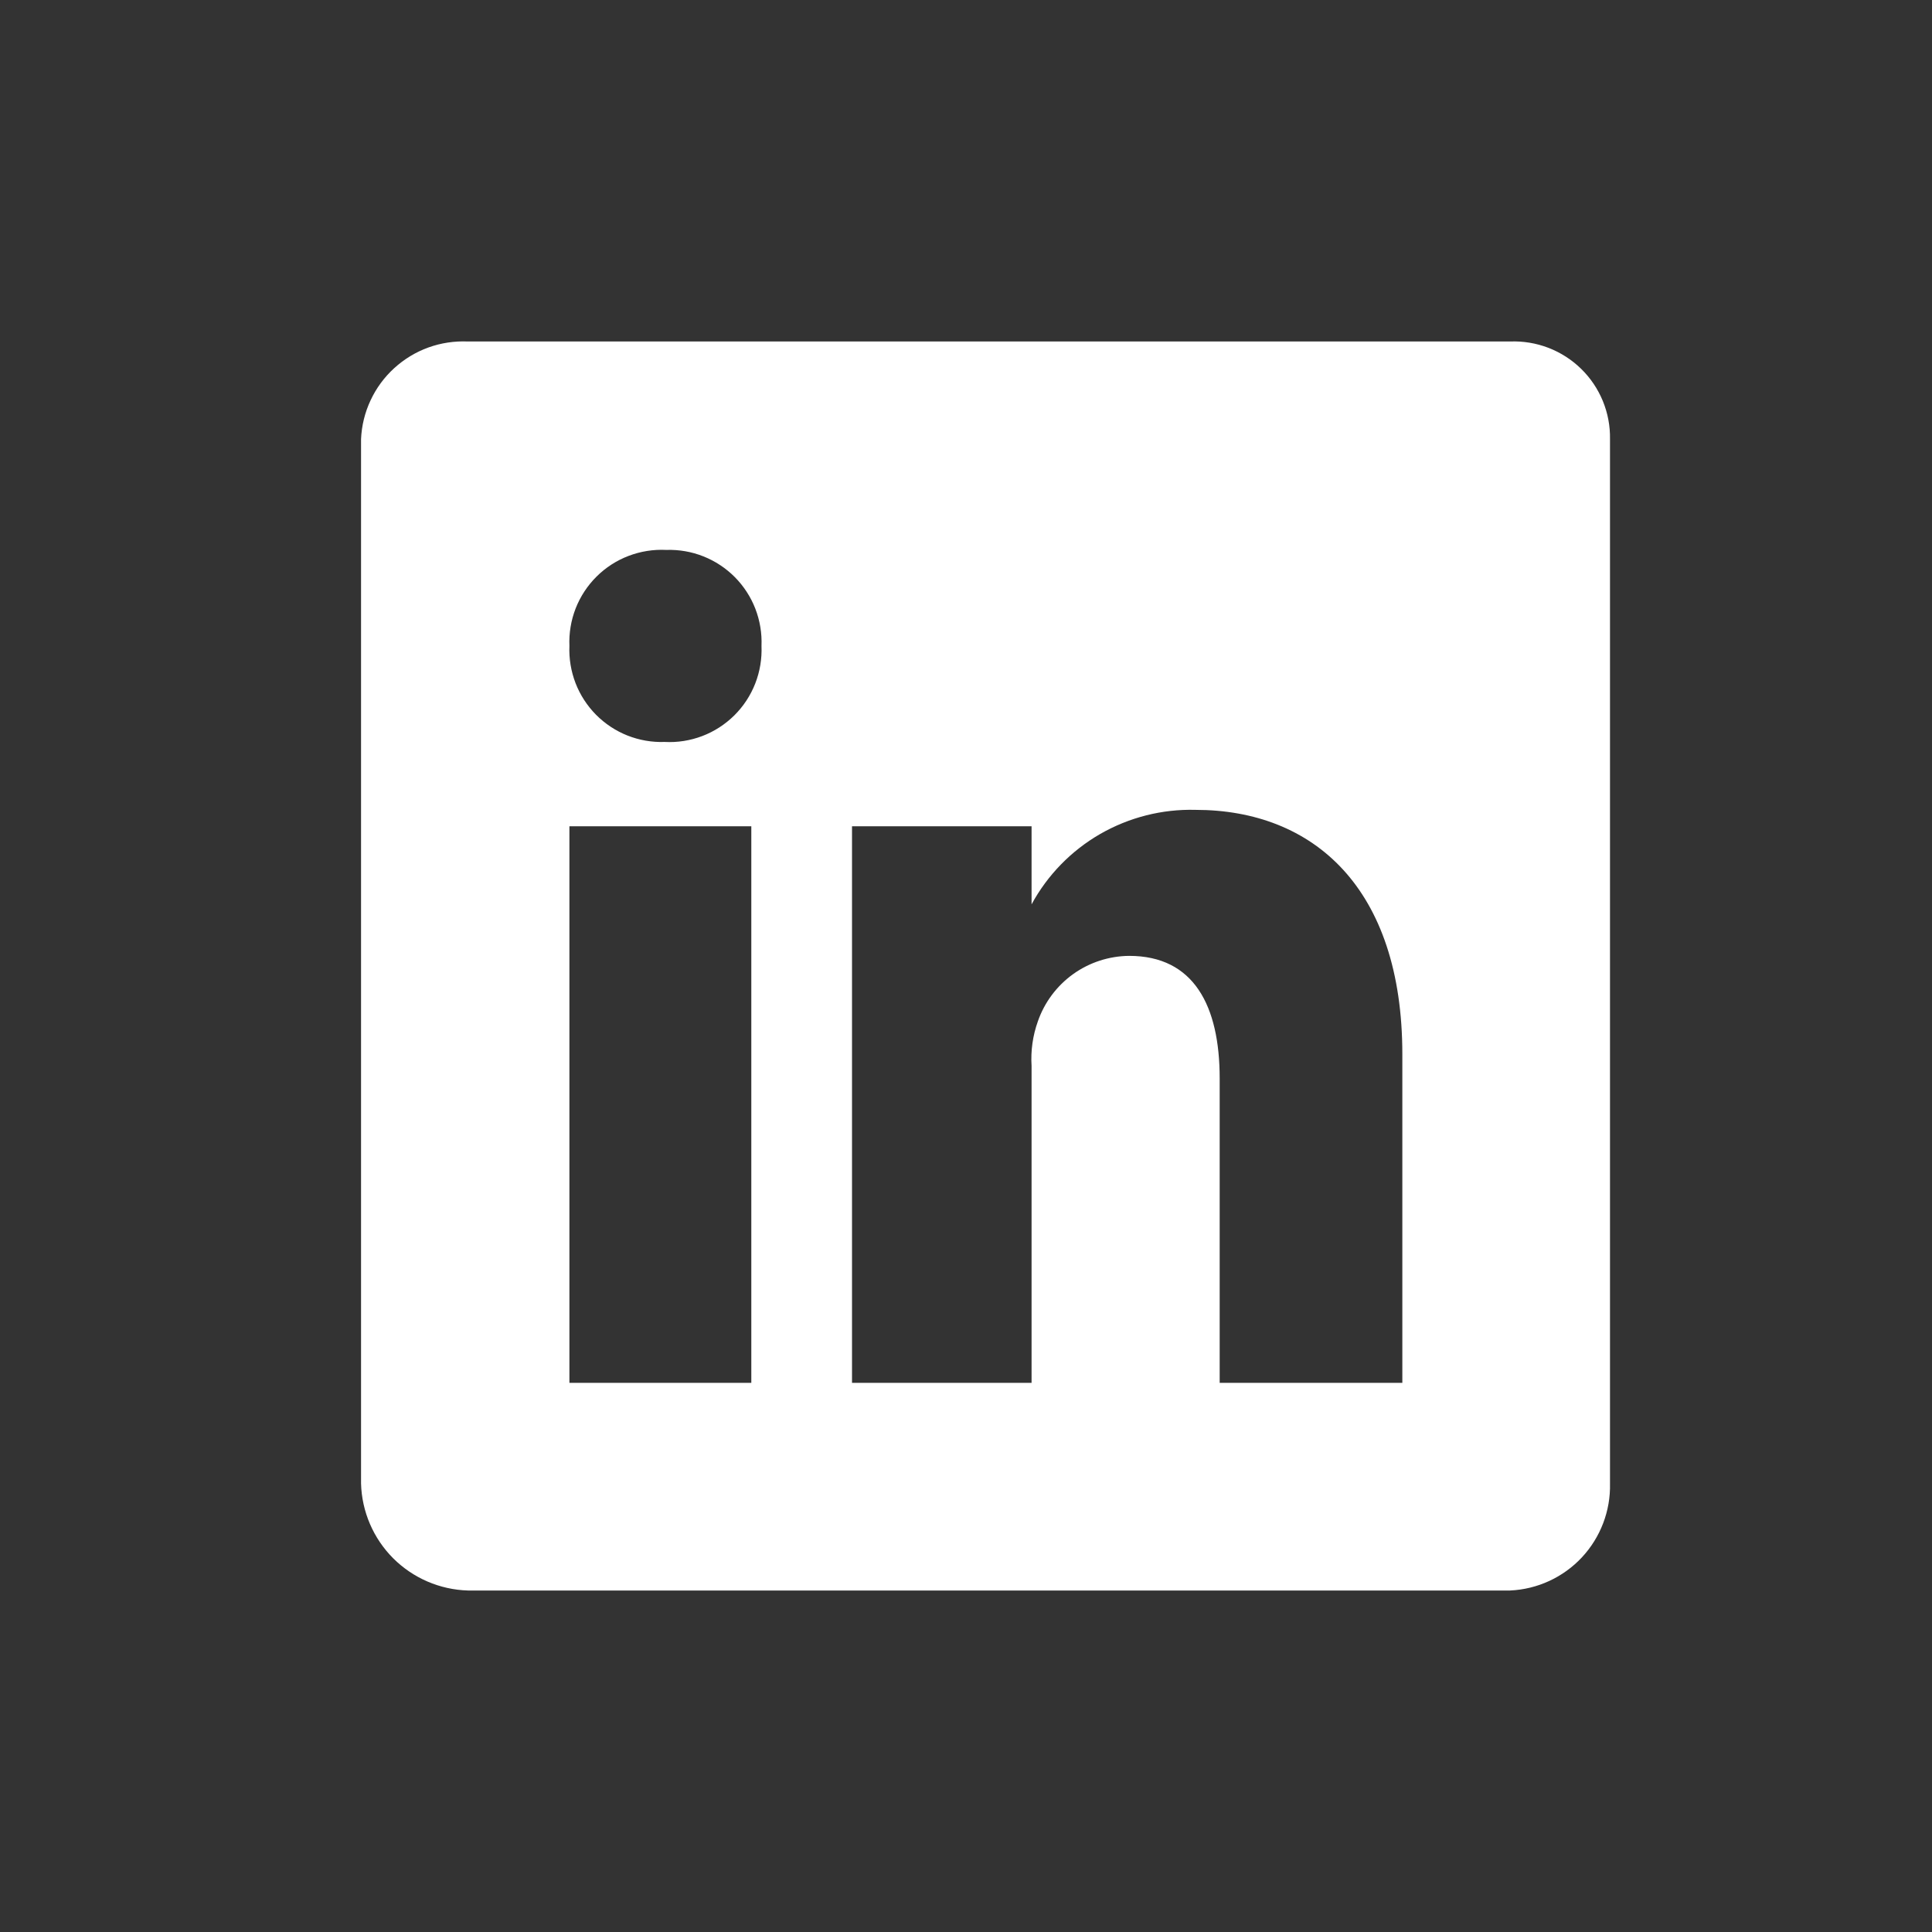 <svg width="33" height="33" viewBox="0 0 33 33" fill="none" xmlns="http://www.w3.org/2000/svg">
<rect x="0" y="0" width="33" height="33" fill="#333333" stroke="none"/>
<path d="M25.793 5.833H7.993C7.764 5.823 7.534 5.857 7.318 5.935C7.102 6.013 6.904 6.133 6.734 6.288C6.564 6.443 6.427 6.629 6.33 6.837C6.232 7.045 6.177 7.271 6.167 7.5V25.34C6.18 25.82 6.377 26.277 6.716 26.617C7.056 26.956 7.513 27.153 7.993 27.167H25.793C26.26 27.146 26.7 26.943 27.019 26.602C27.338 26.26 27.511 25.807 27.5 25.34V7.5C27.504 7.277 27.462 7.055 27.377 6.848C27.292 6.642 27.166 6.455 27.006 6.299C26.846 6.143 26.656 6.021 26.448 5.941C26.239 5.861 26.016 5.824 25.793 5.833ZM12.833 23.62H9.726V14.113H12.833V23.62ZM11.353 12.673C11.136 12.681 10.92 12.643 10.719 12.564C10.517 12.484 10.334 12.363 10.181 12.209C10.029 12.055 9.909 11.871 9.831 11.669C9.753 11.466 9.717 11.25 9.726 11.033C9.717 10.814 9.753 10.596 9.833 10.391C9.913 10.187 10.035 10.002 10.19 9.848C10.346 9.693 10.532 9.573 10.737 9.495C10.942 9.417 11.161 9.382 11.38 9.393C11.597 9.386 11.813 9.423 12.014 9.503C12.216 9.583 12.399 9.704 12.552 9.858C12.704 10.012 12.824 10.196 12.902 10.398C12.98 10.6 13.016 10.817 13.007 11.033C13.016 11.252 12.98 11.471 12.9 11.675C12.82 11.88 12.698 12.065 12.543 12.219C12.387 12.373 12.201 12.494 11.996 12.572C11.791 12.65 11.572 12.685 11.353 12.673ZM23.953 23.62H20.833V18.42C20.833 17.18 20.393 16.327 19.287 16.327C18.943 16.33 18.608 16.439 18.329 16.639C18.05 16.84 17.839 17.122 17.727 17.447C17.64 17.69 17.604 17.949 17.62 18.207V23.62H14.553V14.113H17.62V15.447C17.892 14.946 18.298 14.53 18.792 14.245C19.287 13.961 19.85 13.818 20.42 13.833C22.433 13.833 23.953 15.167 23.953 18.007V23.62Z" fill="white"/>
</svg>
